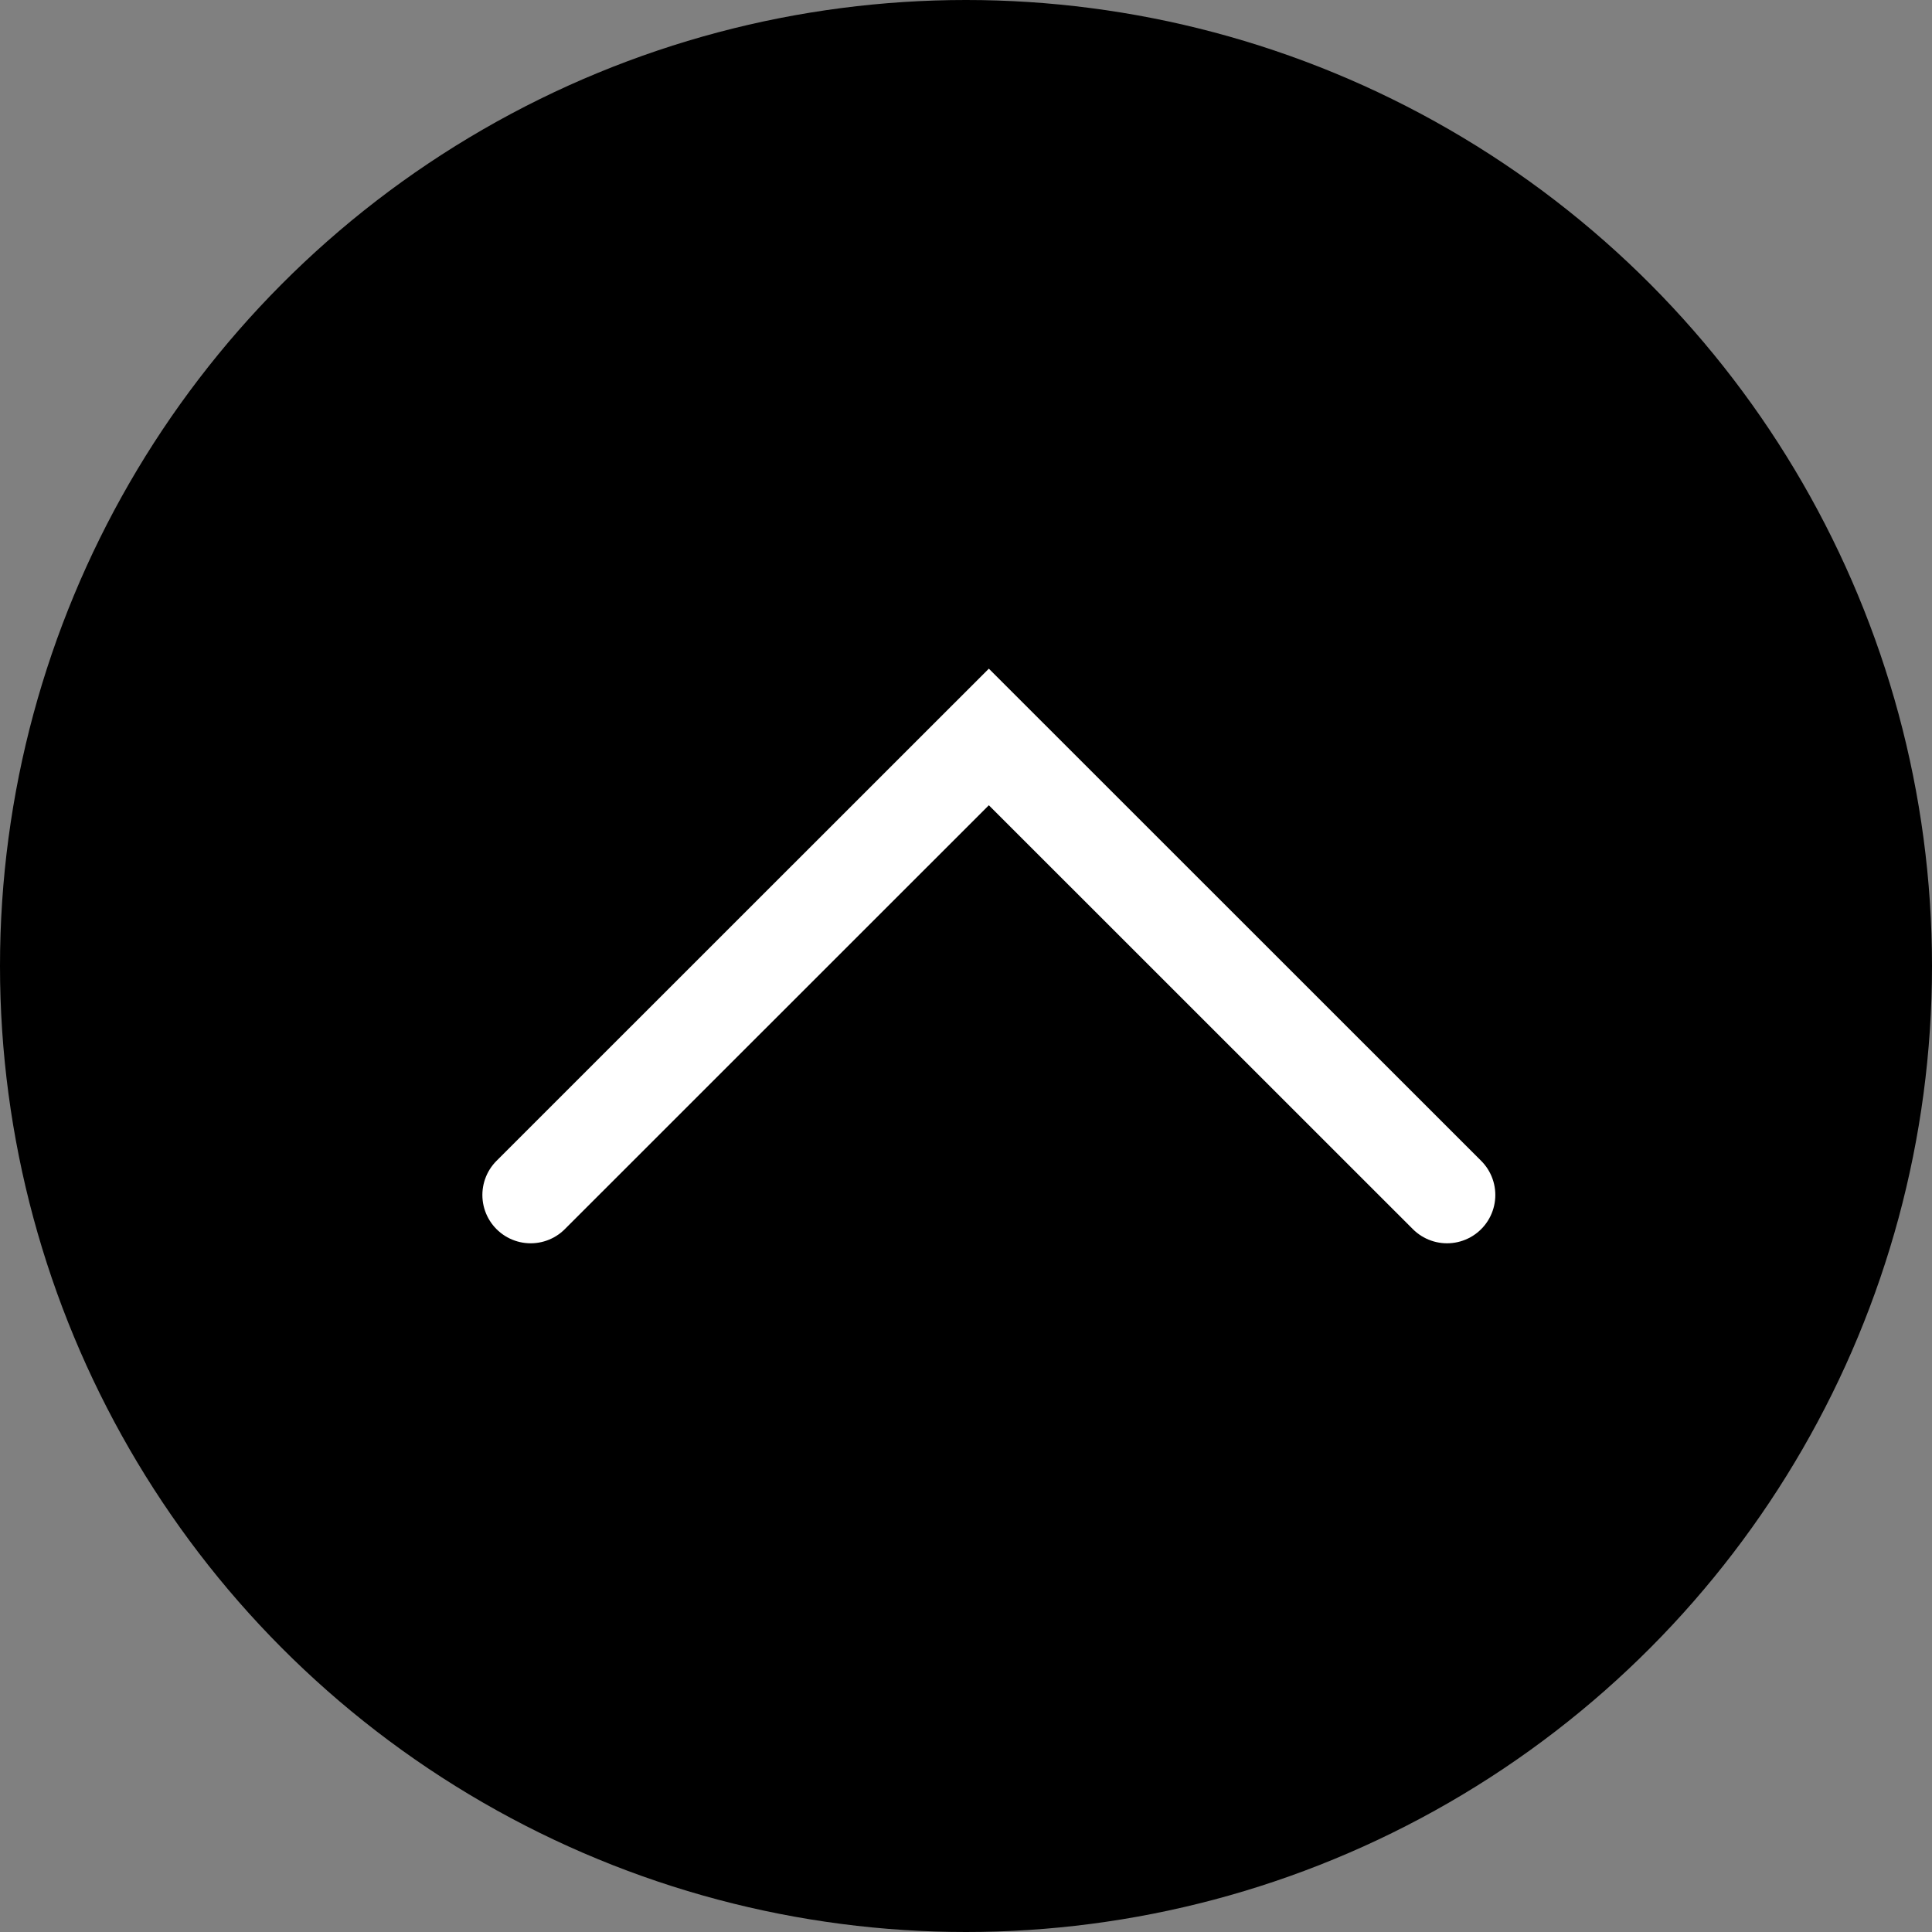 <svg xmlns="http://www.w3.org/2000/svg" width="40" height="40" viewBox="0 0 40 40">
  <rect x="0" y="0" width="40" height="40" fill="#808080" stroke="none"/>
  <g id="Groupe_15014" data-name="Groupe 15014" transform="translate(-232.717 -962)">
    <circle id="Ellipse_150" data-name="Ellipse 150" cx="20" cy="20" r="20" transform="translate(232.717 962)"/>
    <path id="Tracé_15041" data-name="Tracé 15041" d="M9877.741,594.77l9.483,9.486-9.483,9.486" transform="translate(-351.066 10864.482) rotate(-90)" fill="none" stroke="#fff" stroke-linecap="round" stroke-width="2"/>
  </g>
</svg>
